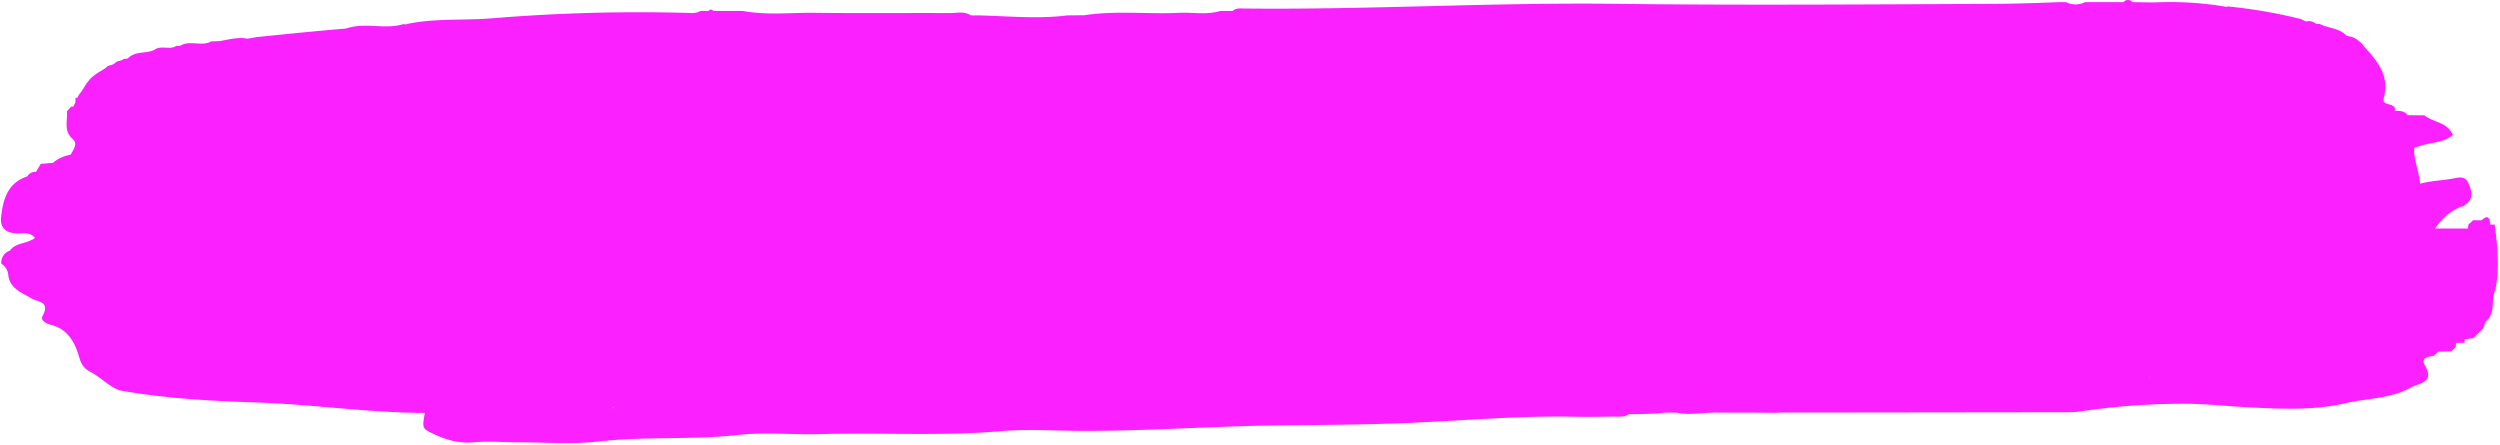 <?xml version="1.0" encoding="UTF-8" standalone="no"?><svg xmlns="http://www.w3.org/2000/svg" xmlns:xlink="http://www.w3.org/1999/xlink" fill="#000000" height="183.8" preserveAspectRatio="xMidYMid meet" version="1" viewBox="-0.4 -0.0 1033.6 183.8" width="1033.6" zoomAndPan="magnify"><g data-name="Layer 2"><g data-name="Layer 1" id="change1_1"><path d="M1031,92.86h-1.8c-.31-2.37-.73-4.53-3.59-1.79h0l-3.54,0a20.3,20.3,0,0,1-1.9,1.69,16.67,16.67,0,0,0-.21,1.73h-13.58c3.14-4.63,6.64-7.41,10.69-9a7.19,7.19,0,0,0,.86-.24c3-1.66,4.21-3.91,3-7.39-1.06-3-1.69-5.22-6.1-4.24-4.76,1-9.81,1-14.65,2.31-.5-5.19-2.65-9.8-2.48-14.63,5.31-2.67,11.49-1.72,16-5.48-2.31-5.56-8.17-5.09-11.66-8.12L995,47.62c-1.37-1.87-3.36-1.81-5.36-1.76.06-.12.12-.21.18-.33.22-3.41-5.75-1.37-4.71-5,2.65-9.41-2.82-15.46-8.36-21.58l.09,0A8.1,8.1,0,0,0,975,17.08l.06.08a8.36,8.36,0,0,0-3.54-2l-1.79-.37c-3-3.31-7.56-3-11.13-4.92A3,3,0,0,1,957,9.77a4.42,4.42,0,0,0-4-.88l-2.13-1a204.82,204.82,0,0,0-30.23-5.23,1.93,1.93,0,0,1-1.51,0,139.65,139.65,0,0,0-29-1.65L881.23.89a2.34,2.34,0,0,0-3.68,0h-15.9a8.82,8.82,0,0,1-7.84,0h-3c-9.21.36-18.43.68-27.63.71-51.33.21-102.67.61-154,0C617.57.9,566,4.07,514.38,3.52c-1.76,0-3.63-.34-5.17,1h-5.06c-5.57,1.72-11.29.52-16.93.78-13.11.62-26.28-1-39.36,1l-6.93.06c-12.22,1.57-24.45.29-36.67,0l-3.28,0c-2.75-1.84-5.85-.94-8.77-.95-18.62-.09-37.25.12-55.87-.11-9.86-.13-19.76,1.09-29.57-.77l-12.34,0a1.06,1.06,0,0,0-1.86,0l-3.32,0a7.07,7.07,0,0,1-4.32.83,739.37,739.37,0,0,0-81.55,2.18c-11.79,1-23.72-.09-35.38,2.36a2,2,0,0,1-1.52.05c-7.77,2.42-16-.88-23.72,1.84l.09,0c-12.38,1-24.73,2.29-37.09,3.54L101.9,16c-3.84-.79-7.67.35-11.5,1L87,17.1c-4,2.29-8.82-.64-12.86,1.79a3.54,3.54,0,0,1-1.52,0c-2.82,2-6.49-.42-9.27,1.77l0,0c-3.48,1.62-7.88.32-10.87,3.47a4,4,0,0,1-1.62.18c-1.09,1-2.78.65-3.77,1.8-1,1-2.69.68-3.64,1.81l.06,0c-1.78,1.29-3.81,2.19-5.45,3.68l.06-.07a9.11,9.11,0,0,0-1.86,1.86l.07-.06c-1.5,1.61-2.32,3.7-3.73,5.37h0a6.09,6.09,0,0,0-1,1.71l-.8.07c0,.58,0,1.15,0,1.73-.27.62-.55,1.24-.85,1.85l-.91,0L27.28,46c.31,3.92-1.47,8.12,2.39,11.5,2.29,2,.18,4.31-.77,6.37-2.68.65-5.26,1.48-7.32,3.44h0l-5.11.44-2,3.31h0l0,0h0a3.7,3.7,0,0,0-3.54,1.84h0C2.74,75.59.87,82.41.06,89.73c-.49,4.42,1.9,6.54,6.35,6.75,2.44.11,5.31-.86,7.66,1.89-3.39,2.55-8,1.83-10.37,5.25h0a5.16,5.16,0,0,0-3.55,5.43A6,6,0,0,1,3,113.48c.45,5.73,5.66,7.53,9.11,9.62s8.39,1.34,5,7.74c-.83,1.54,1.59,3,3.42,3.43,7.11,1.73,10.09,7.33,11.83,13.48.84,2.95,2.06,4.7,4.62,6,4.2,2.19,7.47,5.87,12,7.63,18.6,3.34,37.52,4.37,56.27,5,23.4.75,46.56,4.28,70,4.34-1.15,6.39-1.17,6.44,3.75,8.77,5.22,2.46,10.54,3.91,16.52,3.37s11.86,0,17.8,0c11.35,0,22.81.94,34-.35,19.12-2.19,38.33-.54,57.45-2.69,11.25-1.26,22.76,0,34.14-.35,24.89-.68,49.79.92,74.73-1.23,10.75-.92,21.88-.14,32.84-.1,27.65.1,55.2-2,82.83-2.28,18.59-.18,37.18-.29,55.8-1.14,21.85-1,43.73-2.91,65.65-2.42,5.41.12,10.83,0,16.24-.07,2.08,0,4.28.3,6.05-1,4.18,0,8.35-.1,12.52-.33.71-.12,1.41-.23,2.12-.32h4.62c.2,0,.39,0,.59.07,5.71,1.17,11.42-.28,17.13-.06l.29,0h14.39c3.44.05,6.88.09,10.32.06l.34-.08h10.87l107.57-.13a38.7,38.7,0,0,0,5.39-.27,285.71,285.71,0,0,1,44.7-3.23c8.69.08,17.32,1.06,26,1.5,13.15.65,26.49,1.26,39.4-1.74,9.22-2.15,19.1-1.8,27.62-6.8,3.93-1.64,9.1-2.21,5.19-8.88-1.84-3.14,1.48-3.55,3.77-3.93l1.84-1.72,5.35-.12c.62-.58,1.24-1.16,1.87-1.73,0-.58,0-1.16.06-1.75h0l3.56-.06c0-.51,0-1,.05-1.54a2.78,2.78,0,0,0,1.73-.13,9.83,9.83,0,0,1,1.71-.18,19.25,19.25,0,0,0,1.9-1.82l0,0a22.57,22.57,0,0,0,1.83-1.83l0,0c1.1-.94.76-2.64,1.86-3.59,3.88-3.46,1.65-8.65,3.59-12.66v0C1033.12,110.91,1032.19,101.89,1031,92.86ZM888.62,156.14c-.12.06-.24.13-.36.18a.59.59,0,0,1,0-.08c.09-.05.18-.08.26-.13ZM252.88,168.68a2.46,2.46,0,0,1,.21-.63c0,.24.07.49.1.76A2.88,2.88,0,0,1,252.88,168.68Z" fill="#fb20ff"/></g></g></svg>